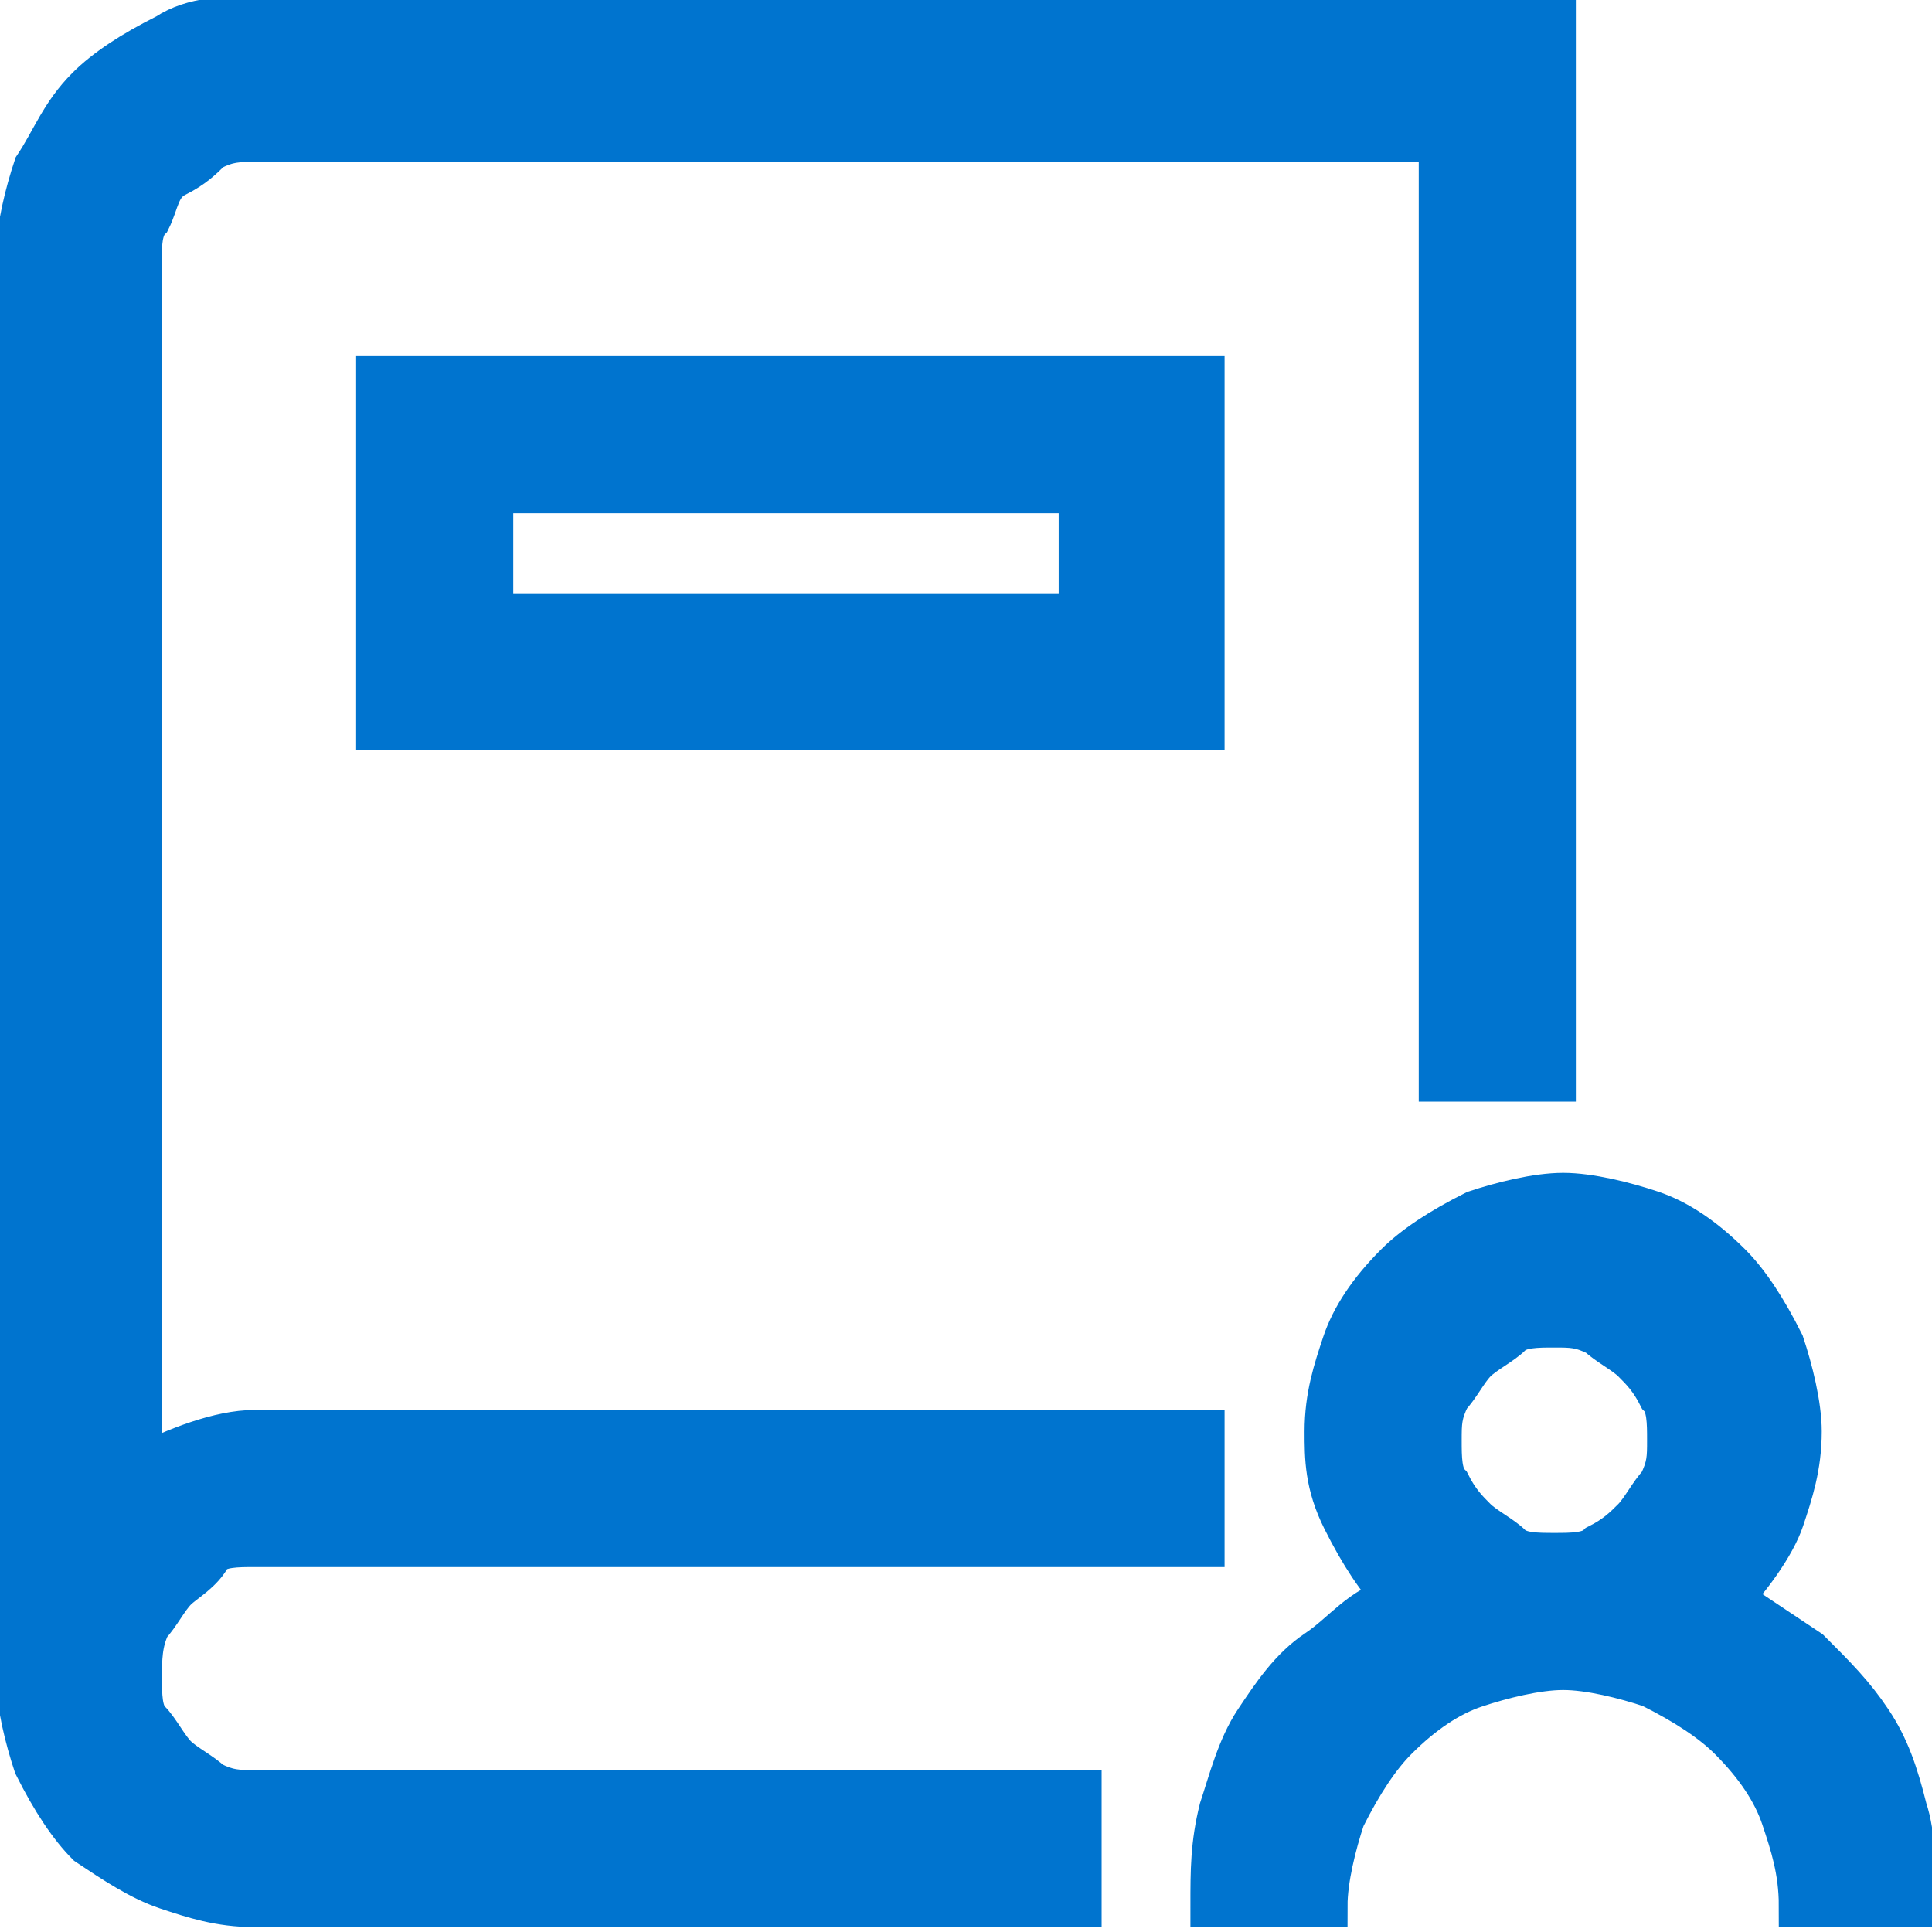 <?xml version="1.0" encoding="utf-8"?>
<!-- Generator: Adobe Illustrator 26.3.1, SVG Export Plug-In . SVG Version: 6.00 Build 0)  -->
<svg version="1.1" id="Layer_1" xmlns="http://www.w3.org/2000/svg" xmlns:xlink="http://www.w3.org/1999/xlink" x="0px" y="0px"
	 viewBox="0 0 22 22" style="enable-background:new 0 0 22 22;" xml:space="preserve">
<style type="text/css">
	.st0{fill:#0074CF;stroke:#0074CF;stroke-width:0.489;stroke-miterlimit:10;}
</style>
<path class="st0" d="M1.6,19.1c0,0.2,0,0.4,0.1,0.5C1.8,19.7,1.9,19.9,2,20c0.1,0.1,0.3,0.2,0.4,0.3c0.2,0.1,0.3,0.1,0.5,0.1h9.4
	v1.3H2.9c-0.4,0-0.7-0.1-1-0.2S1.3,21.2,1,21c-0.2-0.2-0.4-0.5-0.6-0.9c-0.1-0.3-0.2-0.7-0.2-1V2.9c0-0.3,0.1-0.7,0.2-1
	c0.2-0.3,0.3-0.6,0.6-0.9c0.2-0.2,0.5-0.4,0.9-0.6c0.3-0.2,0.7-0.2,1-0.2h14.8v12.1h-1.3V1.6H2.9c-0.2,0-0.3,0-0.5,0.1
	C2.3,1.8,2.2,1.9,2,2S1.8,2.3,1.7,2.5C1.6,2.6,1.6,2.8,1.6,2.9v13.8c0.4-0.2,0.9-0.4,1.3-0.4h10.8v1.3H2.9c-0.2,0-0.4,0-0.5,0.1
	C2.3,17.9,2.1,18,2,18.1c-0.1,0.1-0.2,0.3-0.3,0.4C1.6,18.7,1.6,18.9,1.6,19.1z M4.3,8.3v-4h9.4v4H4.3z M5.6,7h6.7V5.6H5.6V7z
	 M19.7,18.2c0.3,0.2,0.6,0.4,0.9,0.6c0.3,0.3,0.5,0.5,0.7,0.8c0.2,0.3,0.3,0.6,0.4,1c0.1,0.3,0.1,0.7,0.1,1.1h-1.3
	c0-0.4-0.1-0.7-0.2-1c-0.1-0.3-0.3-0.6-0.6-0.9c-0.2-0.2-0.5-0.4-0.9-0.6c-0.3-0.1-0.7-0.2-1-0.2s-0.7,0.1-1,0.2
	c-0.3,0.1-0.6,0.3-0.9,0.6c-0.2,0.2-0.4,0.5-0.6,0.9c-0.1,0.3-0.2,0.7-0.2,1h-1.3c0-0.4,0-0.7,0.1-1.1c0.1-0.3,0.2-0.7,0.4-1
	c0.2-0.3,0.4-0.6,0.7-0.8s0.5-0.5,0.9-0.6c-0.2-0.2-0.4-0.5-0.6-0.9s-0.2-0.7-0.2-1c0-0.4,0.1-0.7,0.2-1c0.1-0.3,0.3-0.6,0.6-0.9
	c0.2-0.2,0.5-0.4,0.9-0.6c0.3-0.1,0.7-0.2,1-0.2s0.7,0.1,1,0.2c0.3,0.1,0.6,0.3,0.9,0.6c0.2,0.2,0.4,0.5,0.6,0.9
	c0.1,0.3,0.2,0.7,0.2,1c0,0.4-0.1,0.7-0.2,1S19.9,18,19.7,18.2z M17.7,17.7c0.2,0,0.4,0,0.5-0.1c0.2-0.1,0.3-0.2,0.4-0.3
	c0.1-0.1,0.2-0.3,0.3-0.4c0.1-0.2,0.1-0.3,0.1-0.5s0-0.4-0.1-0.5c-0.1-0.2-0.2-0.3-0.3-0.4c-0.1-0.1-0.3-0.2-0.4-0.3
	c-0.2-0.1-0.3-0.1-0.5-0.1s-0.4,0-0.5,0.1s-0.3,0.2-0.4,0.3c-0.1,0.1-0.2,0.3-0.3,0.4c-0.1,0.2-0.1,0.3-0.1,0.5s0,0.4,0.1,0.5
	c0.1,0.2,0.2,0.3,0.3,0.4c0.1,0.1,0.3,0.2,0.4,0.3S17.5,17.7,17.7,17.7z"/>
</svg>
